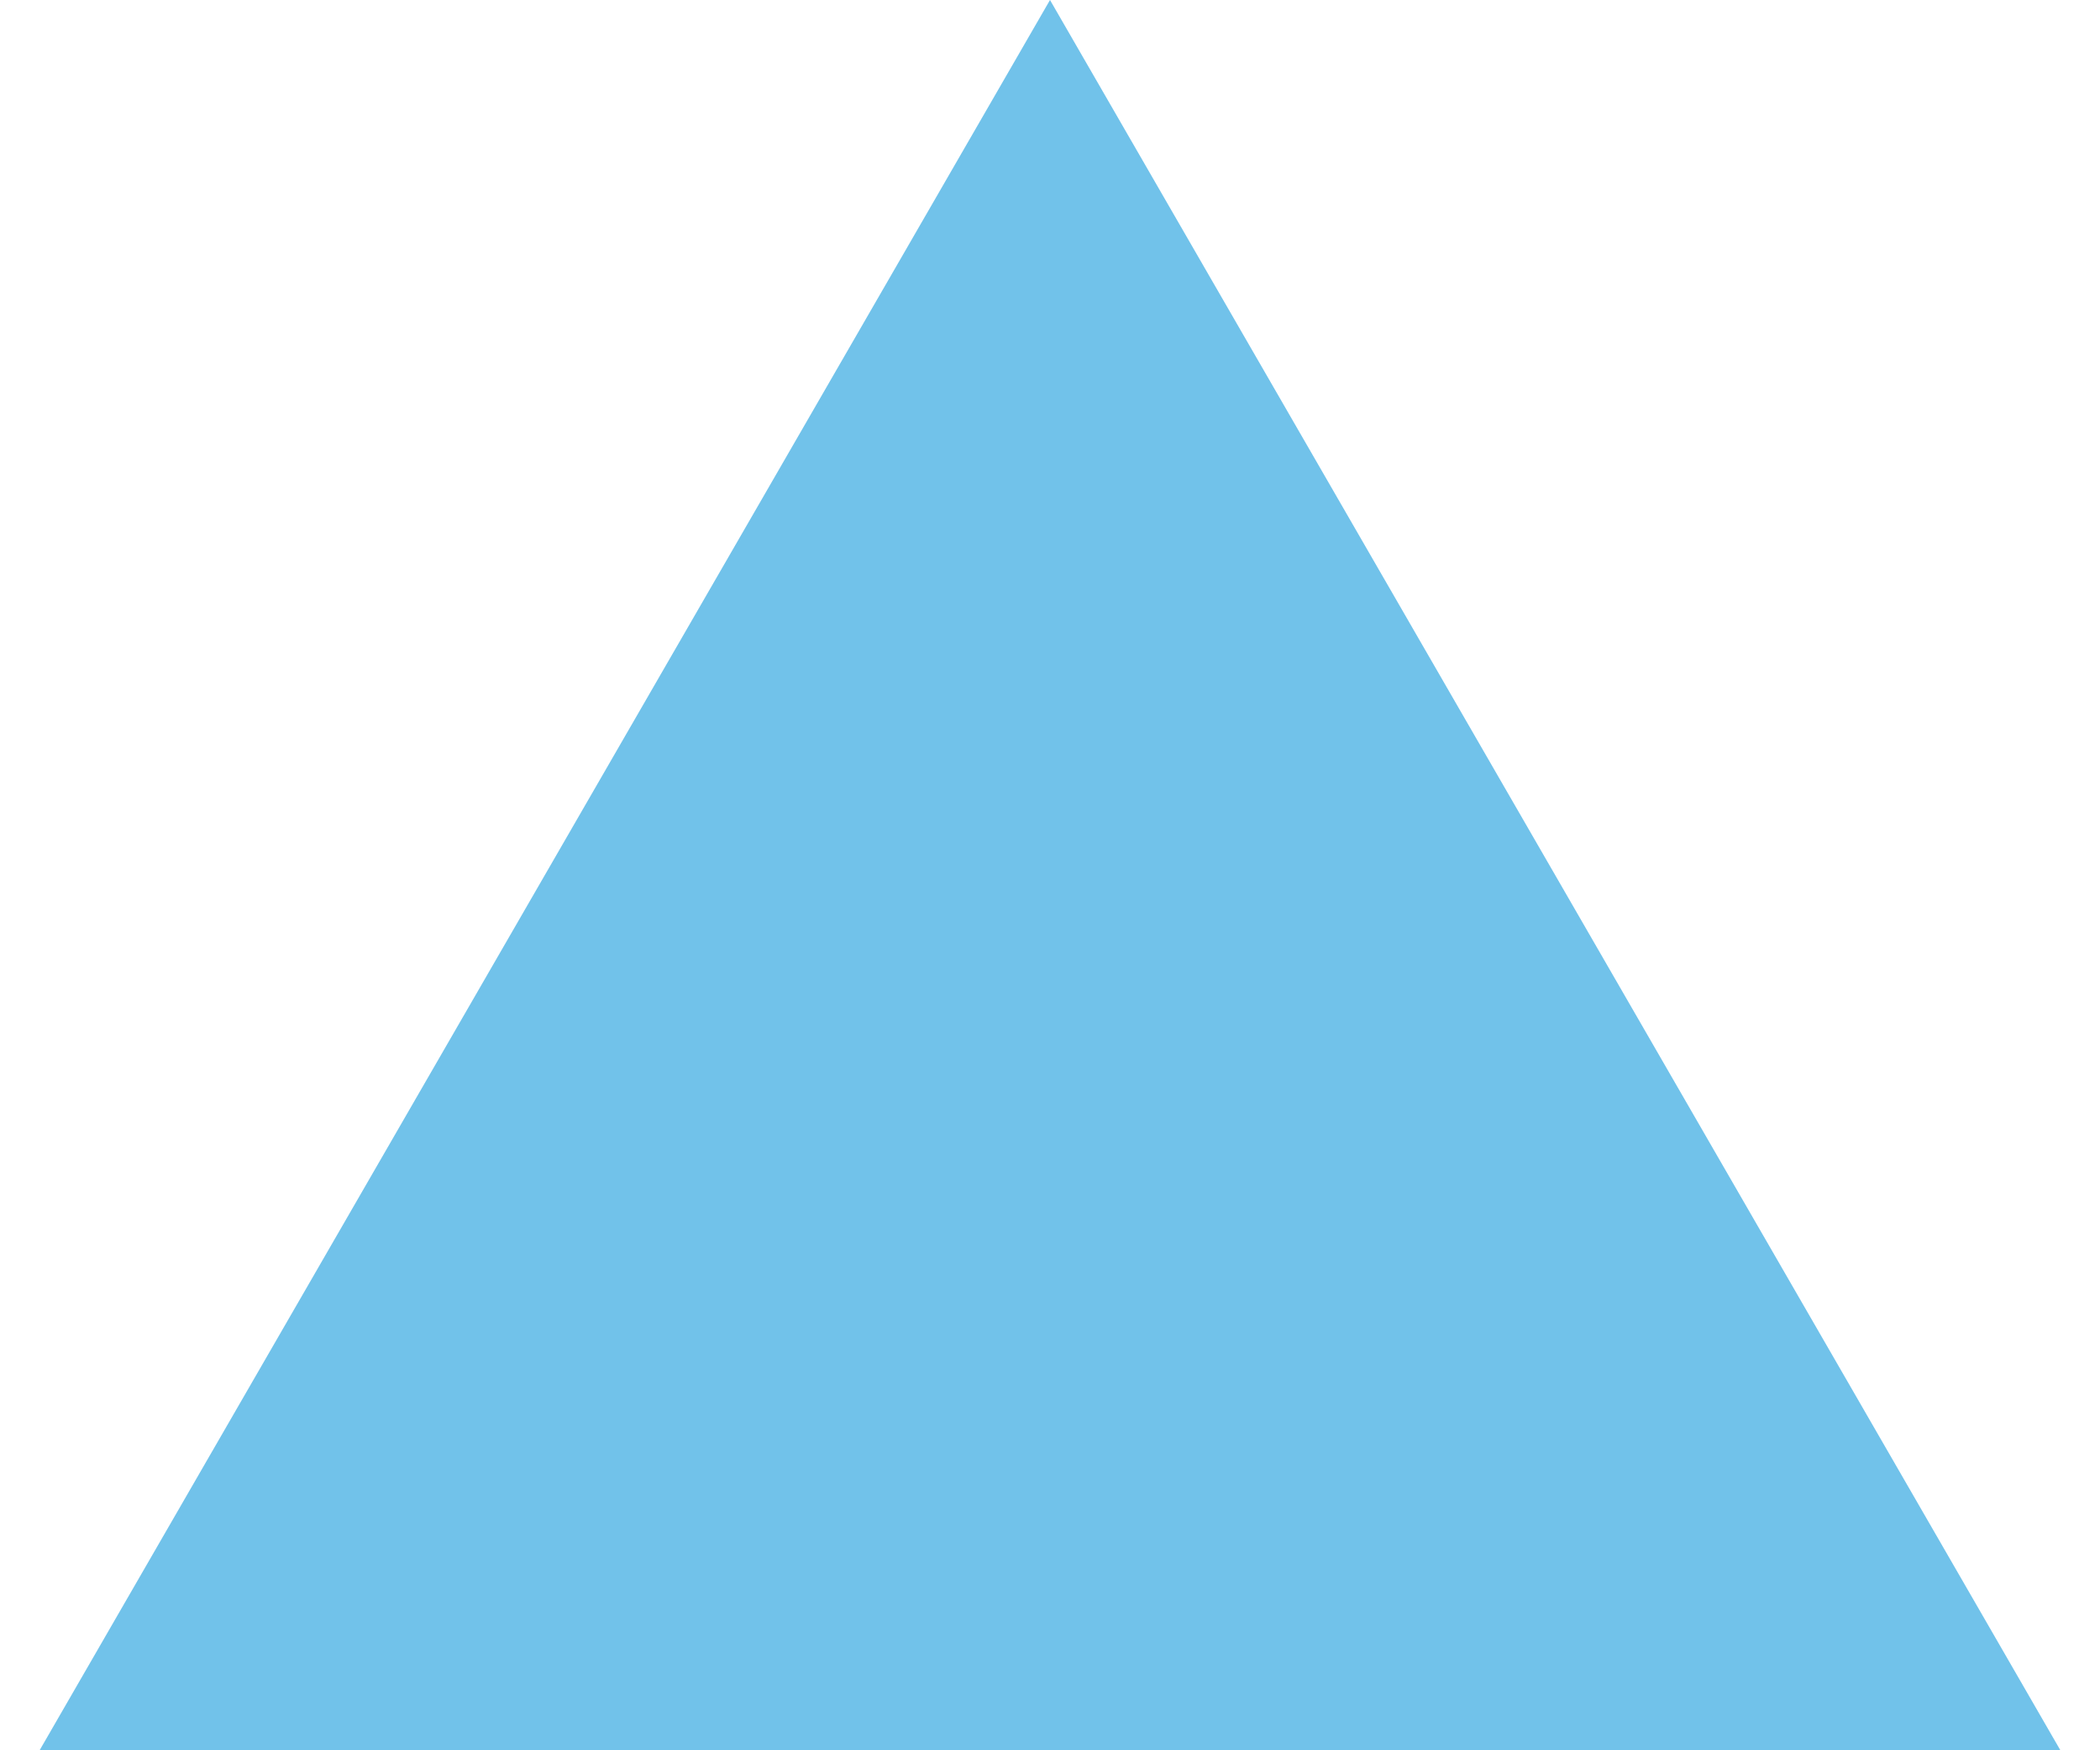 <?xml version="1.0" encoding="UTF-8"?> <svg xmlns="http://www.w3.org/2000/svg" width="36" height="30" viewBox="0 0 36 30" fill="none"> <path d="M18 0L35.321 30H0.679L18 0Z" fill="#36A9E1" fill-opacity="0.7"></path> </svg> 